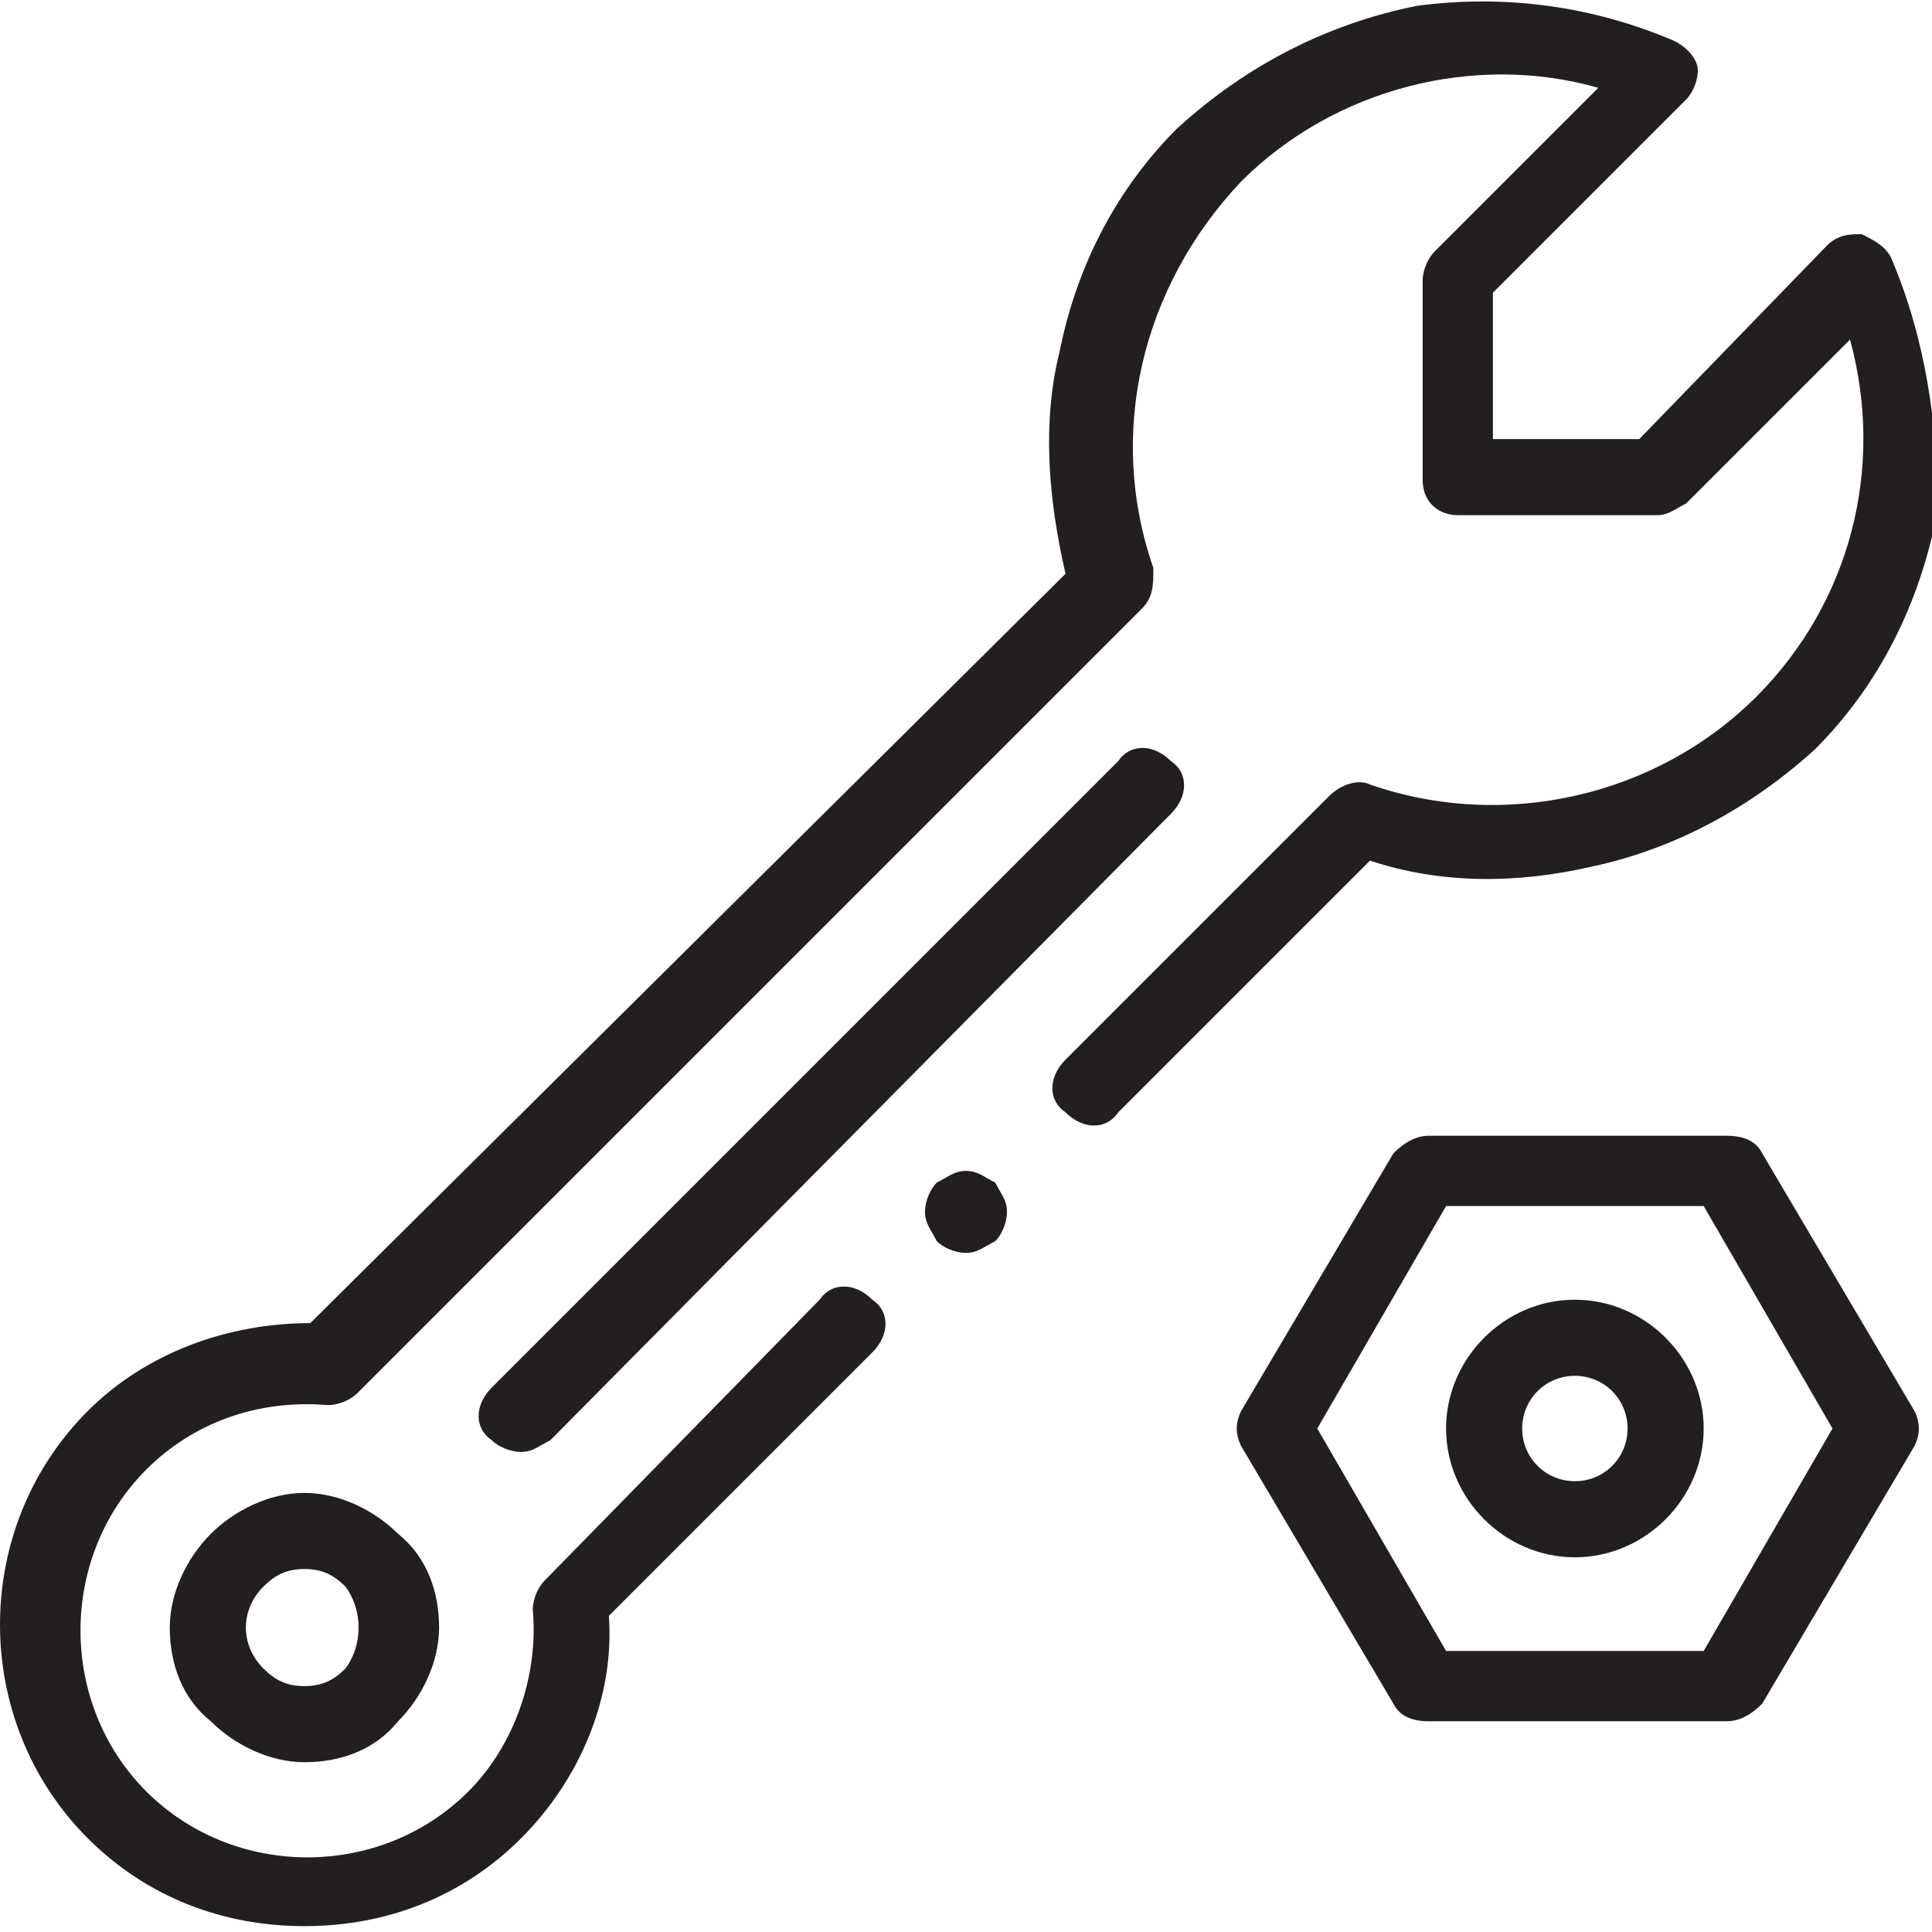 <?xml version="1.0" encoding="utf-8"?>
<!-- Generator: Adobe Illustrator 21.0.0, SVG Export Plug-In . SVG Version: 6.00 Build 0)  -->
<svg version="1.1" id="Слой_1" xmlns="http://www.w3.org/2000/svg" xmlns:xlink="http://www.w3.org/1999/xlink" x="0px" y="0px"
	 width="33px" height="33px" viewBox="0 0 33 33" style="enable-background:new 0 0 33 33;" xml:space="preserve">
<style type="text/css">
	.st0{fill:#231F20;}
</style>
<g id="XMLID_1276_">
	<g id="XMLID_407_">
		<path id="XMLID_552_" class="st0" d="M3.6,26.2c-0.4,0.4-0.7,1-0.7,1.6c0,0.6,0.2,1.2,0.7,1.6c0.4,0.4,1,0.7,1.6,0.7
			s1.2-0.2,1.6-0.7c0.4-0.4,0.7-1,0.7-1.6c0-0.6-0.2-1.2-0.7-1.6c-0.4-0.4-1-0.7-1.6-0.7S4,25.8,3.6,26.2z M5.9,28.5
			c-0.2,0.2-0.4,0.3-0.7,0.3s-0.5-0.1-0.7-0.3c-0.4-0.4-0.4-1,0-1.4c0.2-0.2,0.4-0.3,0.7-0.3s0.5,0.1,0.7,0.3
			C6.2,27.5,6.2,28.1,5.9,28.5z"/>
		<path id="XMLID_556_" class="st0" d="M20,13c-0.3-0.3-0.7-0.3-0.9,0L8.4,23.7c-0.3,0.3-0.3,0.7,0,0.9c0.1,0.1,0.3,0.2,0.5,0.2
			c0.2,0,0.3-0.1,0.5-0.2L20,13.9C20.3,13.6,20.3,13.2,20,13L20,13z"/>
		<path id="XMLID_557_" class="st0" d="M32.3,4.4C32.2,4.2,32,4.1,31.8,4c-0.2,0-0.4,0-0.6,0.2L28,7.5h-2.5V5l3.3-3.3
			C28.9,1.6,29,1.4,29,1.2c0-0.2-0.2-0.4-0.4-0.5c-1.4-0.6-2.9-0.8-4.4-0.6c-1.5,0.3-2.9,1-4.1,2.1c-1,1-1.7,2.3-2,3.8
			c-0.3,1.2-0.2,2.5,0.1,3.8L5.3,22.6c-1.4,0-2.8,0.5-3.8,1.5c-2,2-2,5.3,0,7.3c1,1,2.3,1.5,3.7,1.5s2.7-0.5,3.7-1.5
			c1-1,1.6-2.4,1.5-3.8l4.5-4.5c0.3-0.3,0.3-0.7,0-0.9c-0.3-0.3-0.7-0.3-0.9,0L9.3,27c-0.1,0.1-0.2,0.3-0.2,0.5
			c0.1,1.1-0.3,2.3-1.1,3.1c-1.5,1.5-4,1.5-5.5,0s-1.5-4,0-5.5c0.8-0.8,1.9-1.2,3.1-1.1c0.2,0,0.4-0.1,0.5-0.2l13.4-13.4
			c0.2-0.2,0.2-0.4,0.2-0.7c-0.8-2.3-0.2-4.8,1.5-6.6c1.6-1.6,4-2.2,6.1-1.6l-2.8,2.8c-0.1,0.1-0.2,0.3-0.2,0.5v3.4
			c0,0.4,0.3,0.6,0.6,0.6h3.4c0.2,0,0.3-0.1,0.5-0.2l2.8-2.8c0.6,2.2,0,4.5-1.6,6.1c-1.7,1.7-4.3,2.3-6.6,1.5
			c-0.2-0.1-0.5,0-0.7,0.2l-4.5,4.5c-0.3,0.3-0.3,0.7,0,0.9c0.3,0.3,0.7,0.3,0.9,0l4.3-4.3c1.2,0.4,2.5,0.4,3.8,0.1
			c1.4-0.3,2.7-1,3.8-2c1.1-1.1,1.8-2.5,2.1-4.1C33.1,7.3,32.9,5.8,32.3,4.4L32.3,4.4z"/>
		<path id="XMLID_568_" class="st0" d="M16.5,20c-0.2,0-0.3,0.1-0.5,0.2c-0.1,0.1-0.2,0.3-0.2,0.5c0,0.2,0.1,0.3,0.2,0.5
			c0.1,0.1,0.3,0.2,0.5,0.2c0.2,0,0.3-0.1,0.5-0.2c0.1-0.1,0.2-0.3,0.2-0.5s-0.1-0.3-0.2-0.5C16.8,20.1,16.7,20,16.5,20z"/>
		<path id="XMLID_571_" class="st0" d="M30.1,19.7c-0.1-0.2-0.3-0.3-0.6-0.3h-5.1c-0.2,0-0.4,0.1-0.6,0.3l-2.6,4.4
			c-0.1,0.2-0.1,0.4,0,0.6l2.6,4.4c0.1,0.2,0.3,0.3,0.6,0.3h5.1c0.2,0,0.4-0.1,0.6-0.3l2.6-4.4c0.1-0.2,0.1-0.4,0-0.6L30.1,19.7z
			 M29.1,28.2h-4.4l-2.2-3.8l2.2-3.8h4.4l2.2,3.8L29.1,28.2z"/>
		<path id="XMLID_594_" class="st0" d="M26.9,22.2c-1.2,0-2.2,1-2.2,2.2s1,2.2,2.2,2.2c1.2,0,2.2-1,2.2-2.2S28.1,22.2,26.9,22.2z
			 M26.9,25.3c-0.5,0-0.9-0.4-0.9-0.9s0.4-0.9,0.9-0.9c0.5,0,0.9,0.4,0.9,0.9S27.4,25.3,26.9,25.3z"/>
	</g>
</g>
</svg>
